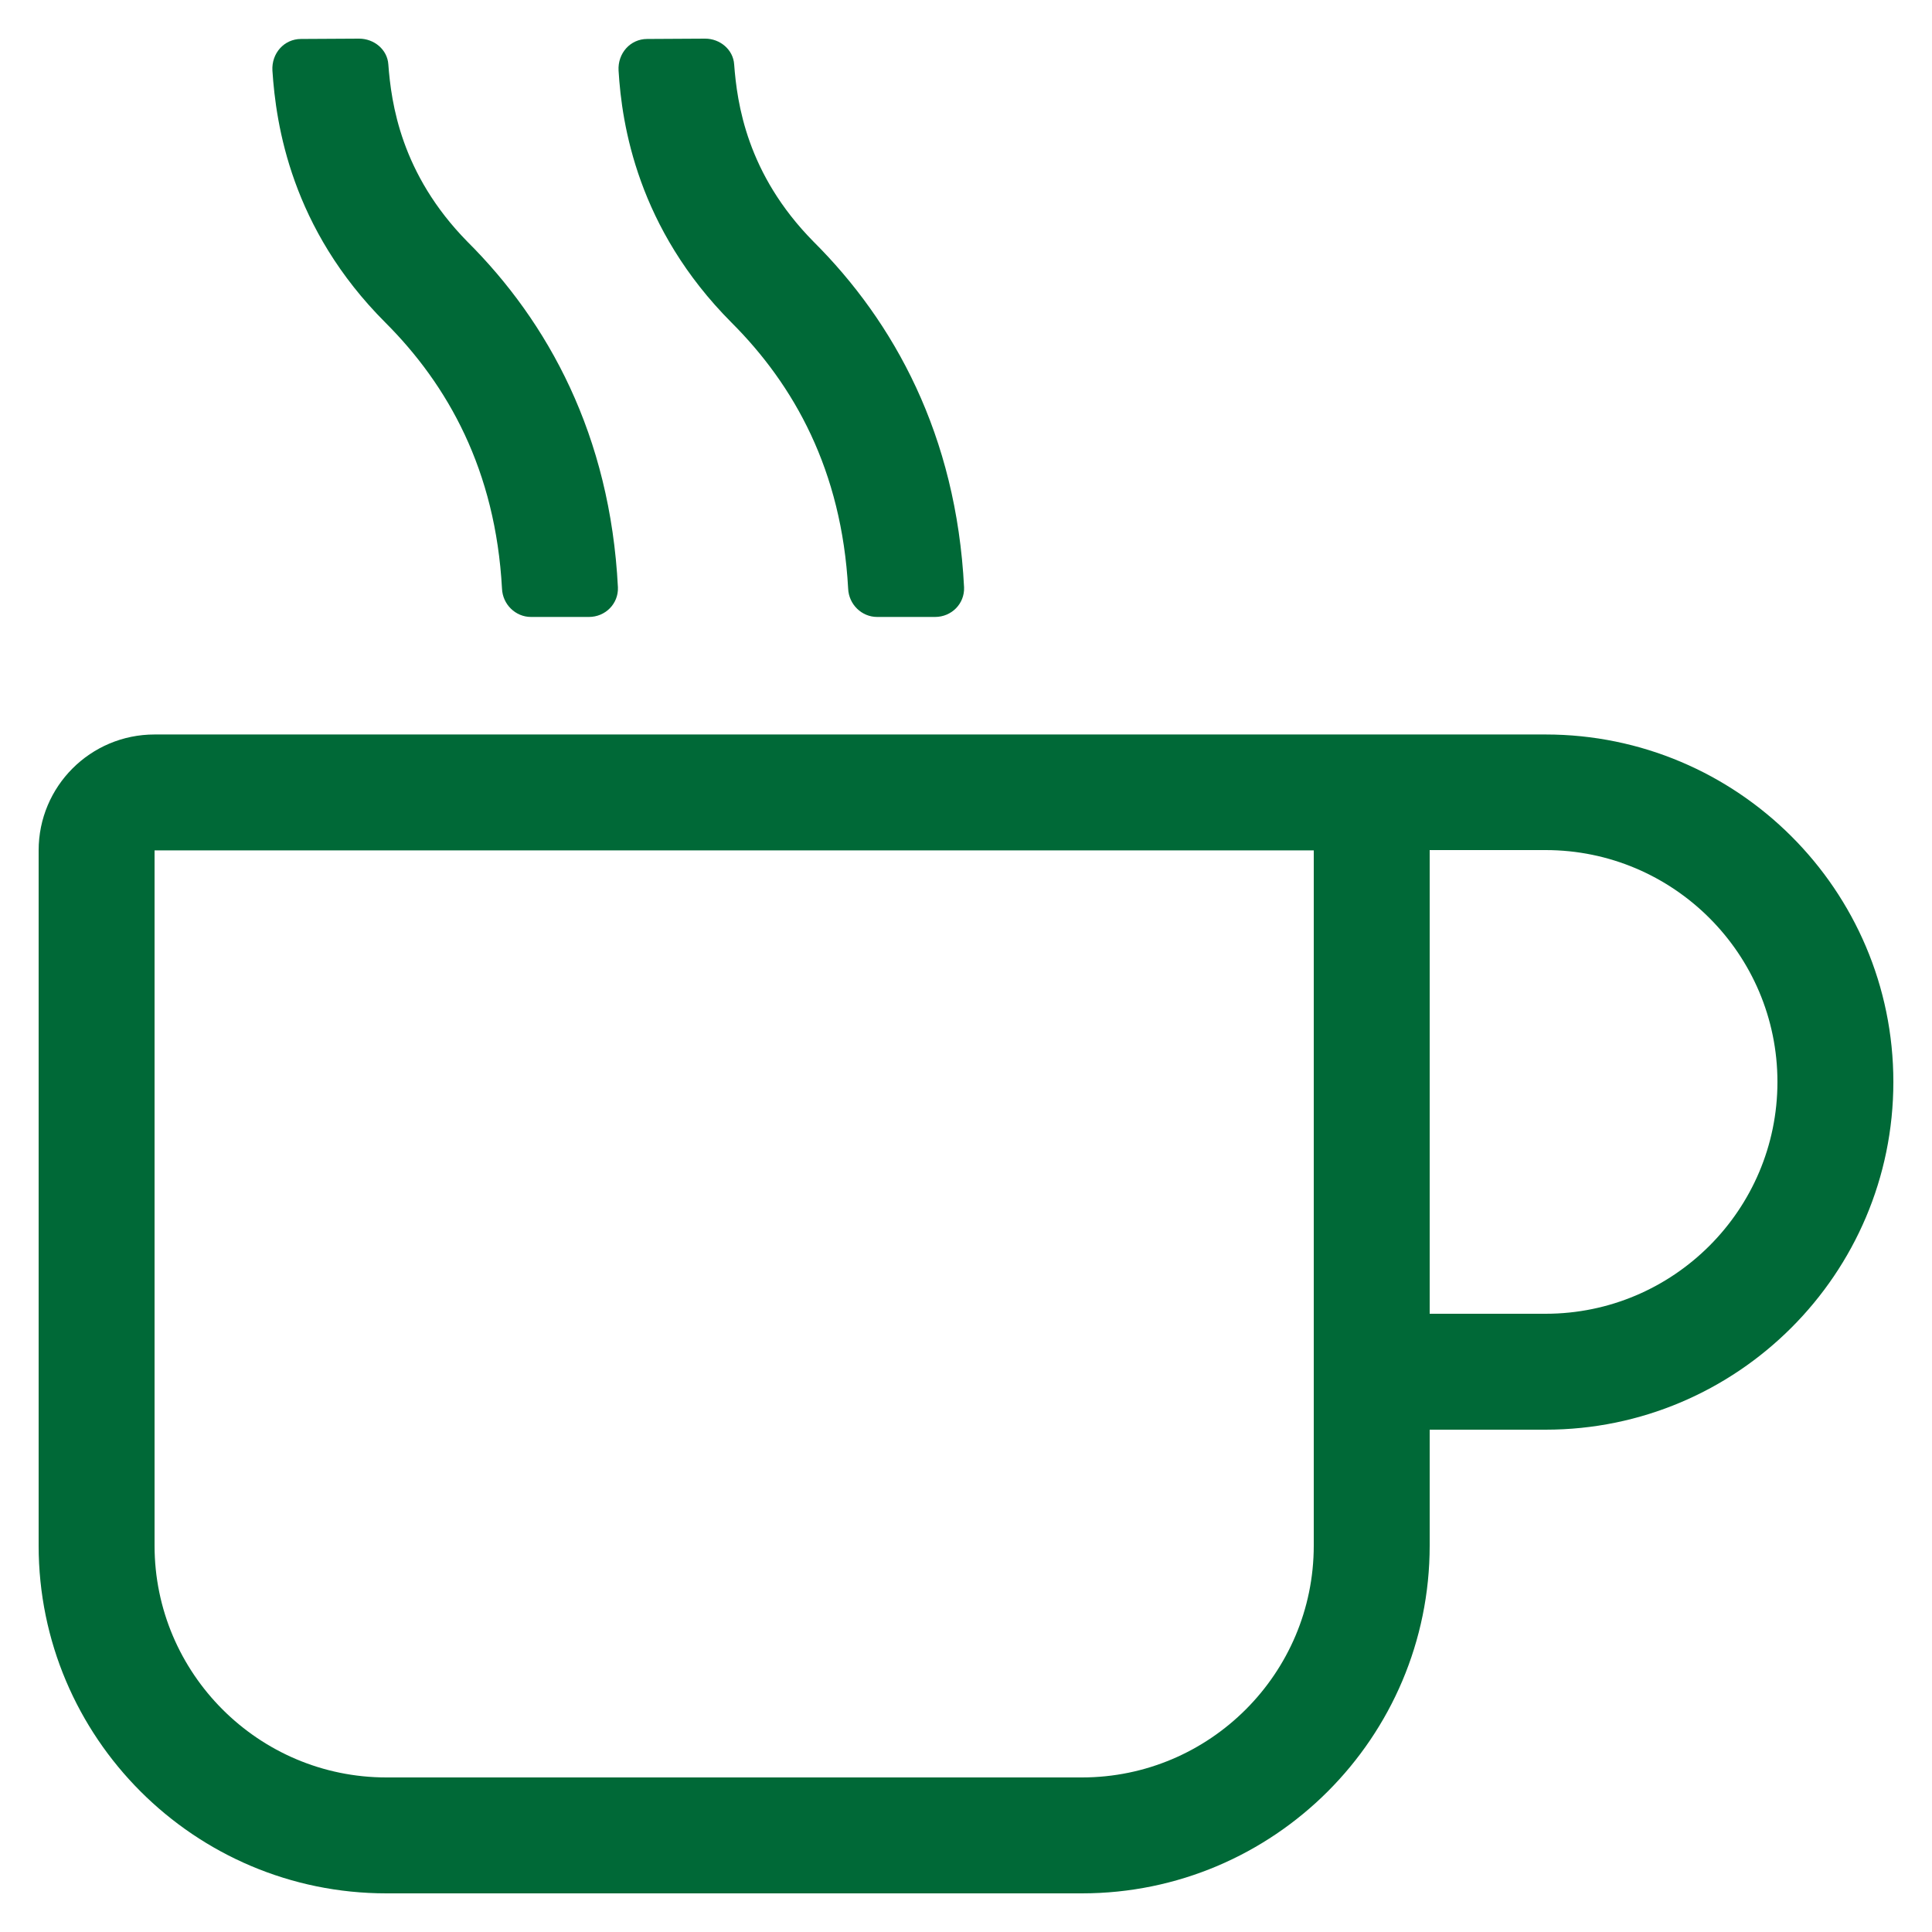 <?xml version="1.0" encoding="utf-8"?>
<!-- Generator: Adobe Illustrator 26.0.1, SVG Export Plug-In . SVG Version: 6.00 Build 0)  -->
<svg version="1.1" id="Ebene_1" xmlns="http://www.w3.org/2000/svg" xmlns:xlink="http://www.w3.org/1999/xlink" x="0px" y="0px"
	 viewBox="0 0 600 600" style="enable-background:new 0 0 600 600;" xml:space="preserve">
<style type="text/css">
	.st0{fill:#006937;}
</style>
<g>
	<path class="st0" d="M588,336c0,59.6-48.5,108-108,108h-36v36c0,59.6-48.4,108-108,108H120c-59.6,0-108-48.4-108-108V264.1
		c0-19.9,16.1-36,36-36h432C539.5,228.1,588,276.4,588,336z M408,264.1H48V480c0,39.7,32.3,72,72,72h216c39.7,0,72-32.3,72-72V264.1
		z M84.6,21.9c-0.3-5.3,3.6-9.8,8.9-9.8l18-0.1c4.7,0,8.8,3.4,9.1,8c0.9,12,3.9,34,24.5,55c25.1,25,44.4,60.1,46.8,107.4
		c0.2,5.1-3.9,9.2-9,9.2h-18c-4.8,0-8.8-3.9-9-8.8c-2-36.8-16.8-63.2-36.2-82.6C90.4,70.9,85.7,38.7,84.6,21.9z M192.1,21.9
		c-0.3-5.3,3.6-9.8,8.9-9.8l18-0.1c4.6,0,8.7,3.4,9,8c0.9,12,3.9,34,24.6,55c25.1,25,44.4,60.1,46.8,107.4c0.2,5.1-3.9,9.2-9,9.2
		h-18c-4.8,0-8.8-3.9-9-8.8c-2-36.8-16.8-63.2-36.2-82.6C198,70.9,193.1,38.7,192.1,21.9z M552,336c0-39.7-32.3-72-72-72h-36v144h36
		C519.7,408,552,375.7,552,336z"/>
</g>
</svg>

